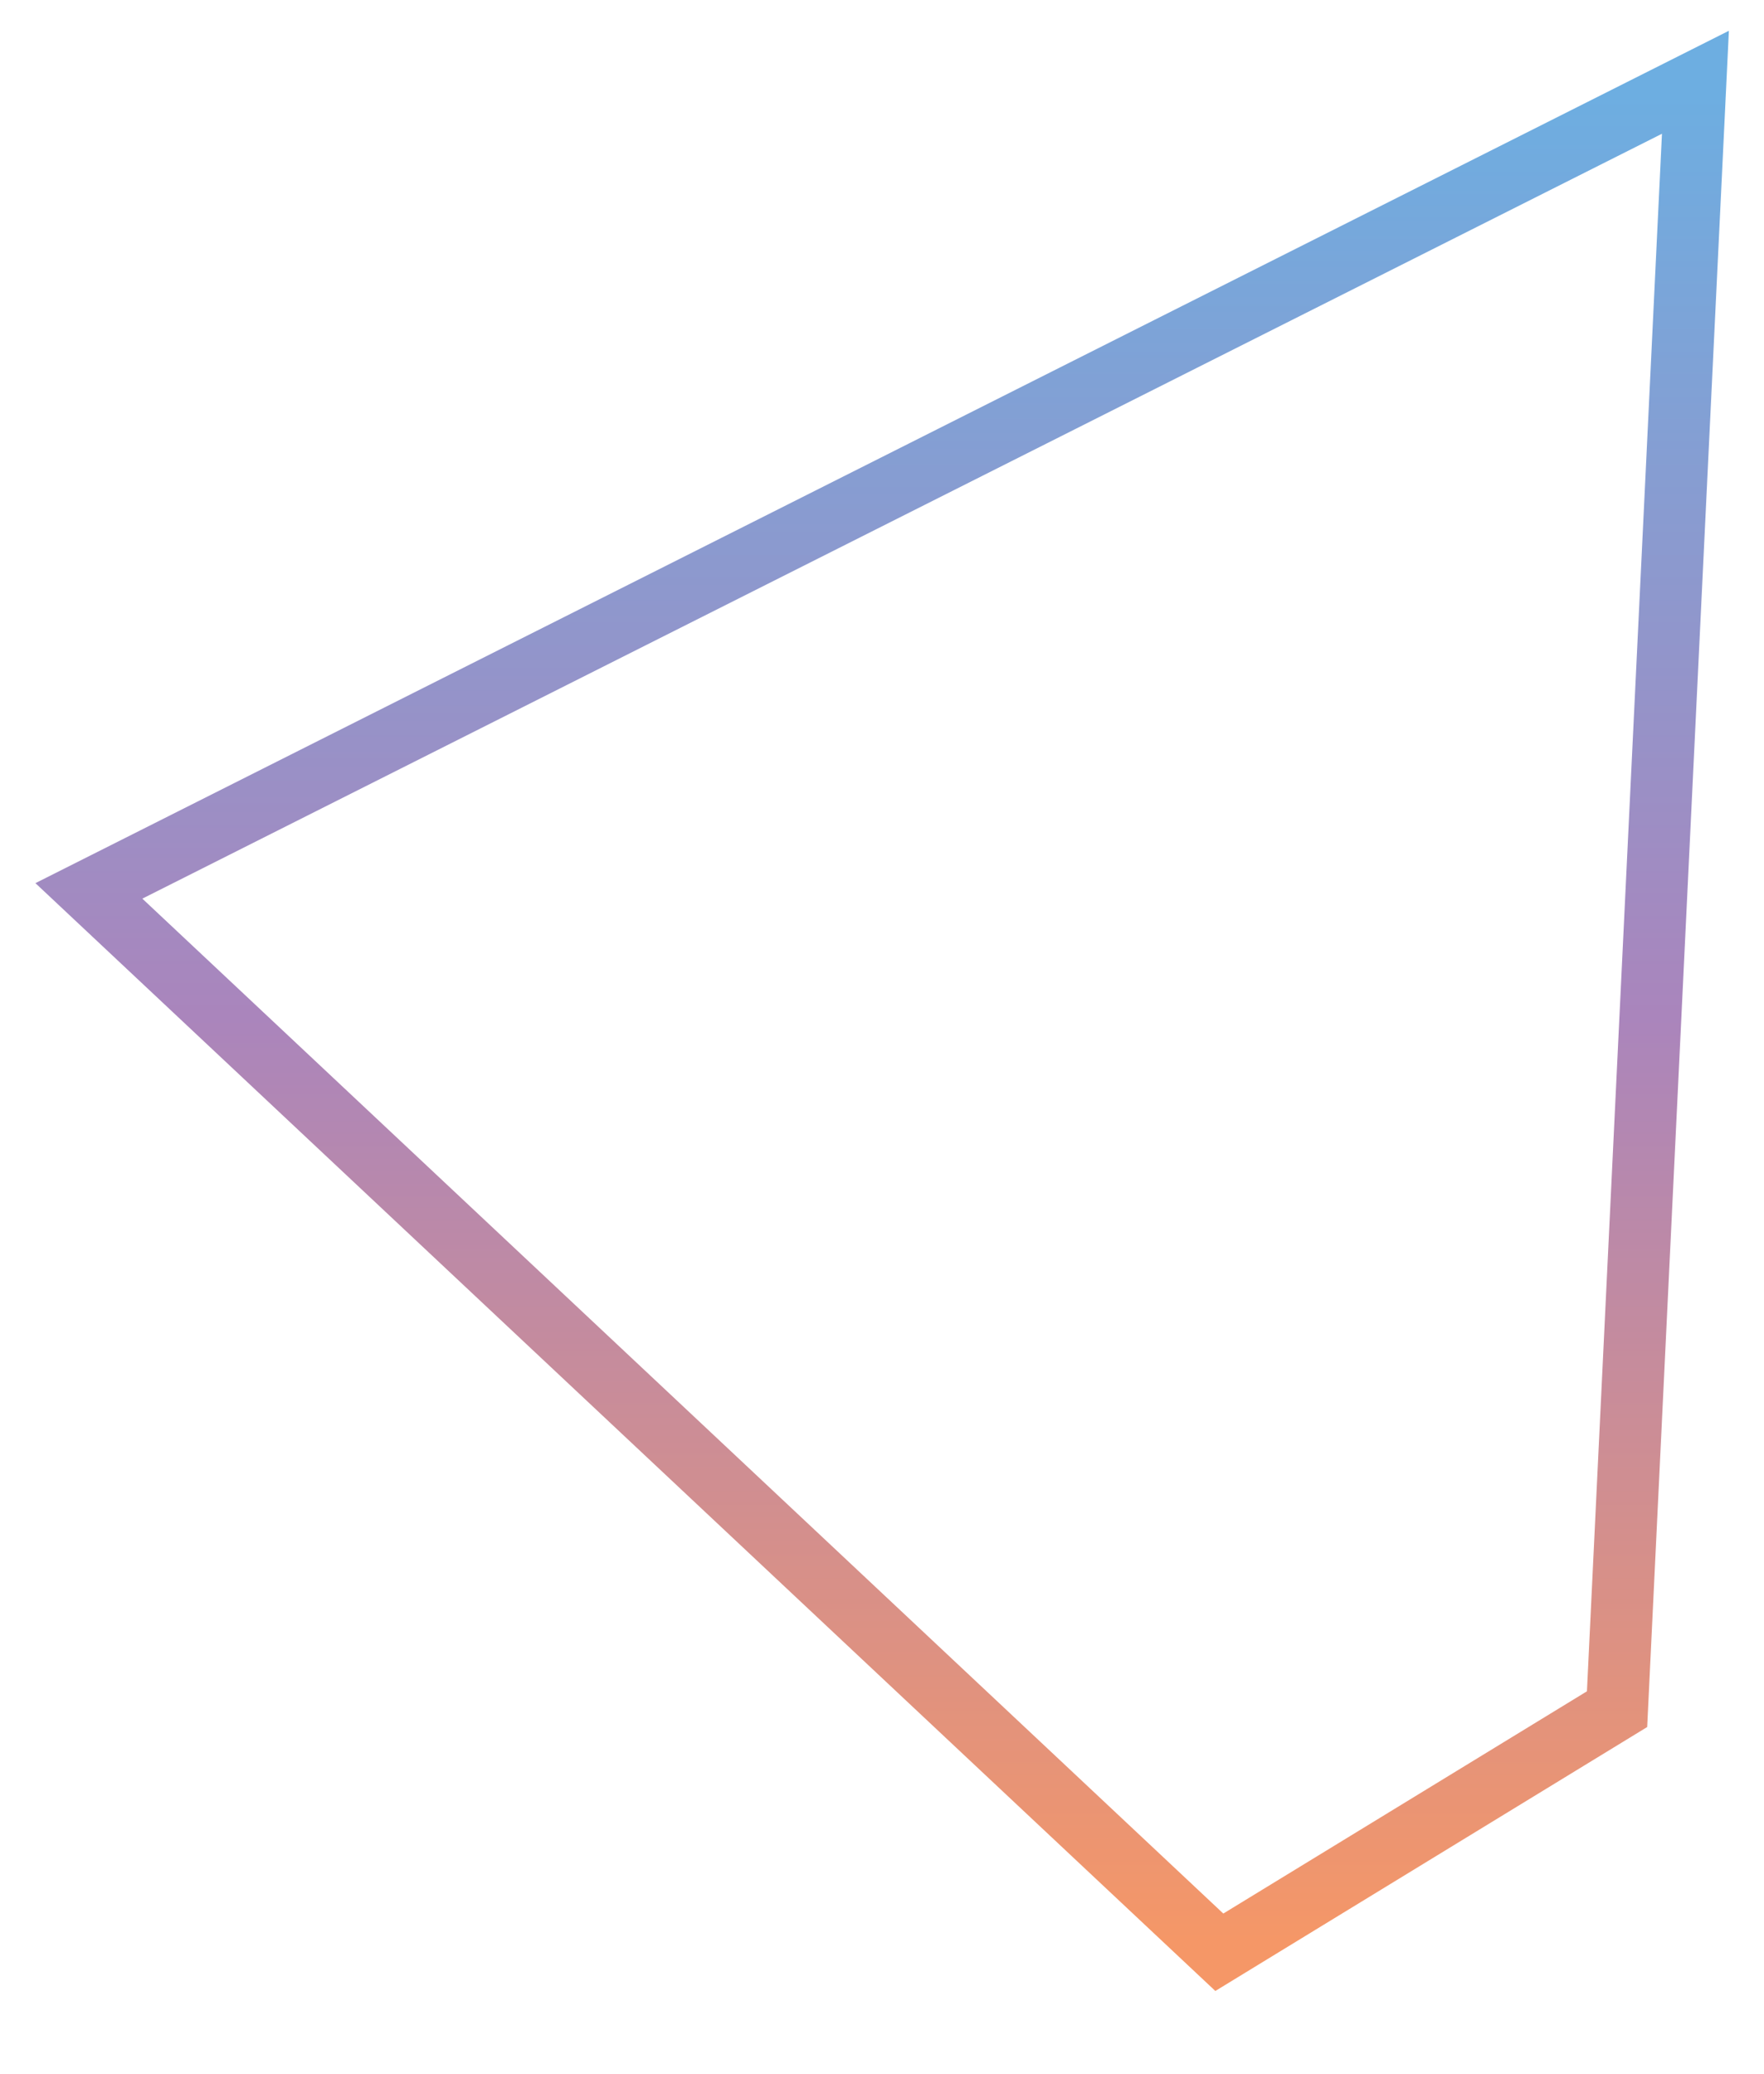 <svg
        xmlns="http://www.w3.org/2000/svg"
        xmlns:xlink="http://www.w3.org/1999/xlink"
        width="28.5px" height="33.5px">
    <defs>
        <linearGradient id="PSgrad_0" x1="0%" x2="0%" y1="100%" y2="0%">
            <stop offset="0%" stop-color="rgb(245,151,103)" stop-opacity="1" />
            <stop offset="50%" stop-color="rgb(170,133,188)" stop-opacity="1" />
            <stop offset="100%" stop-color="rgb(109,174,225)" stop-opacity="1" />
        </linearGradient>

    </defs>
    <path fill-rule="evenodd"  fill="none"
          d="M27.392,1.329 L26.126,27.611 L19.700,31.538 L1.436,14.392 L27.392,1.329 Z"/>
    <path stroke="url(#PSgrad_0)" stroke-width="1px" stroke-linecap="butt" stroke-linejoin="miter" fill="transparent"
          d="M27.392,1.329 L26.126,27.611 L19.700,31.538 L1.436,14.392 L27.392,1.329 Z"/>
</svg>